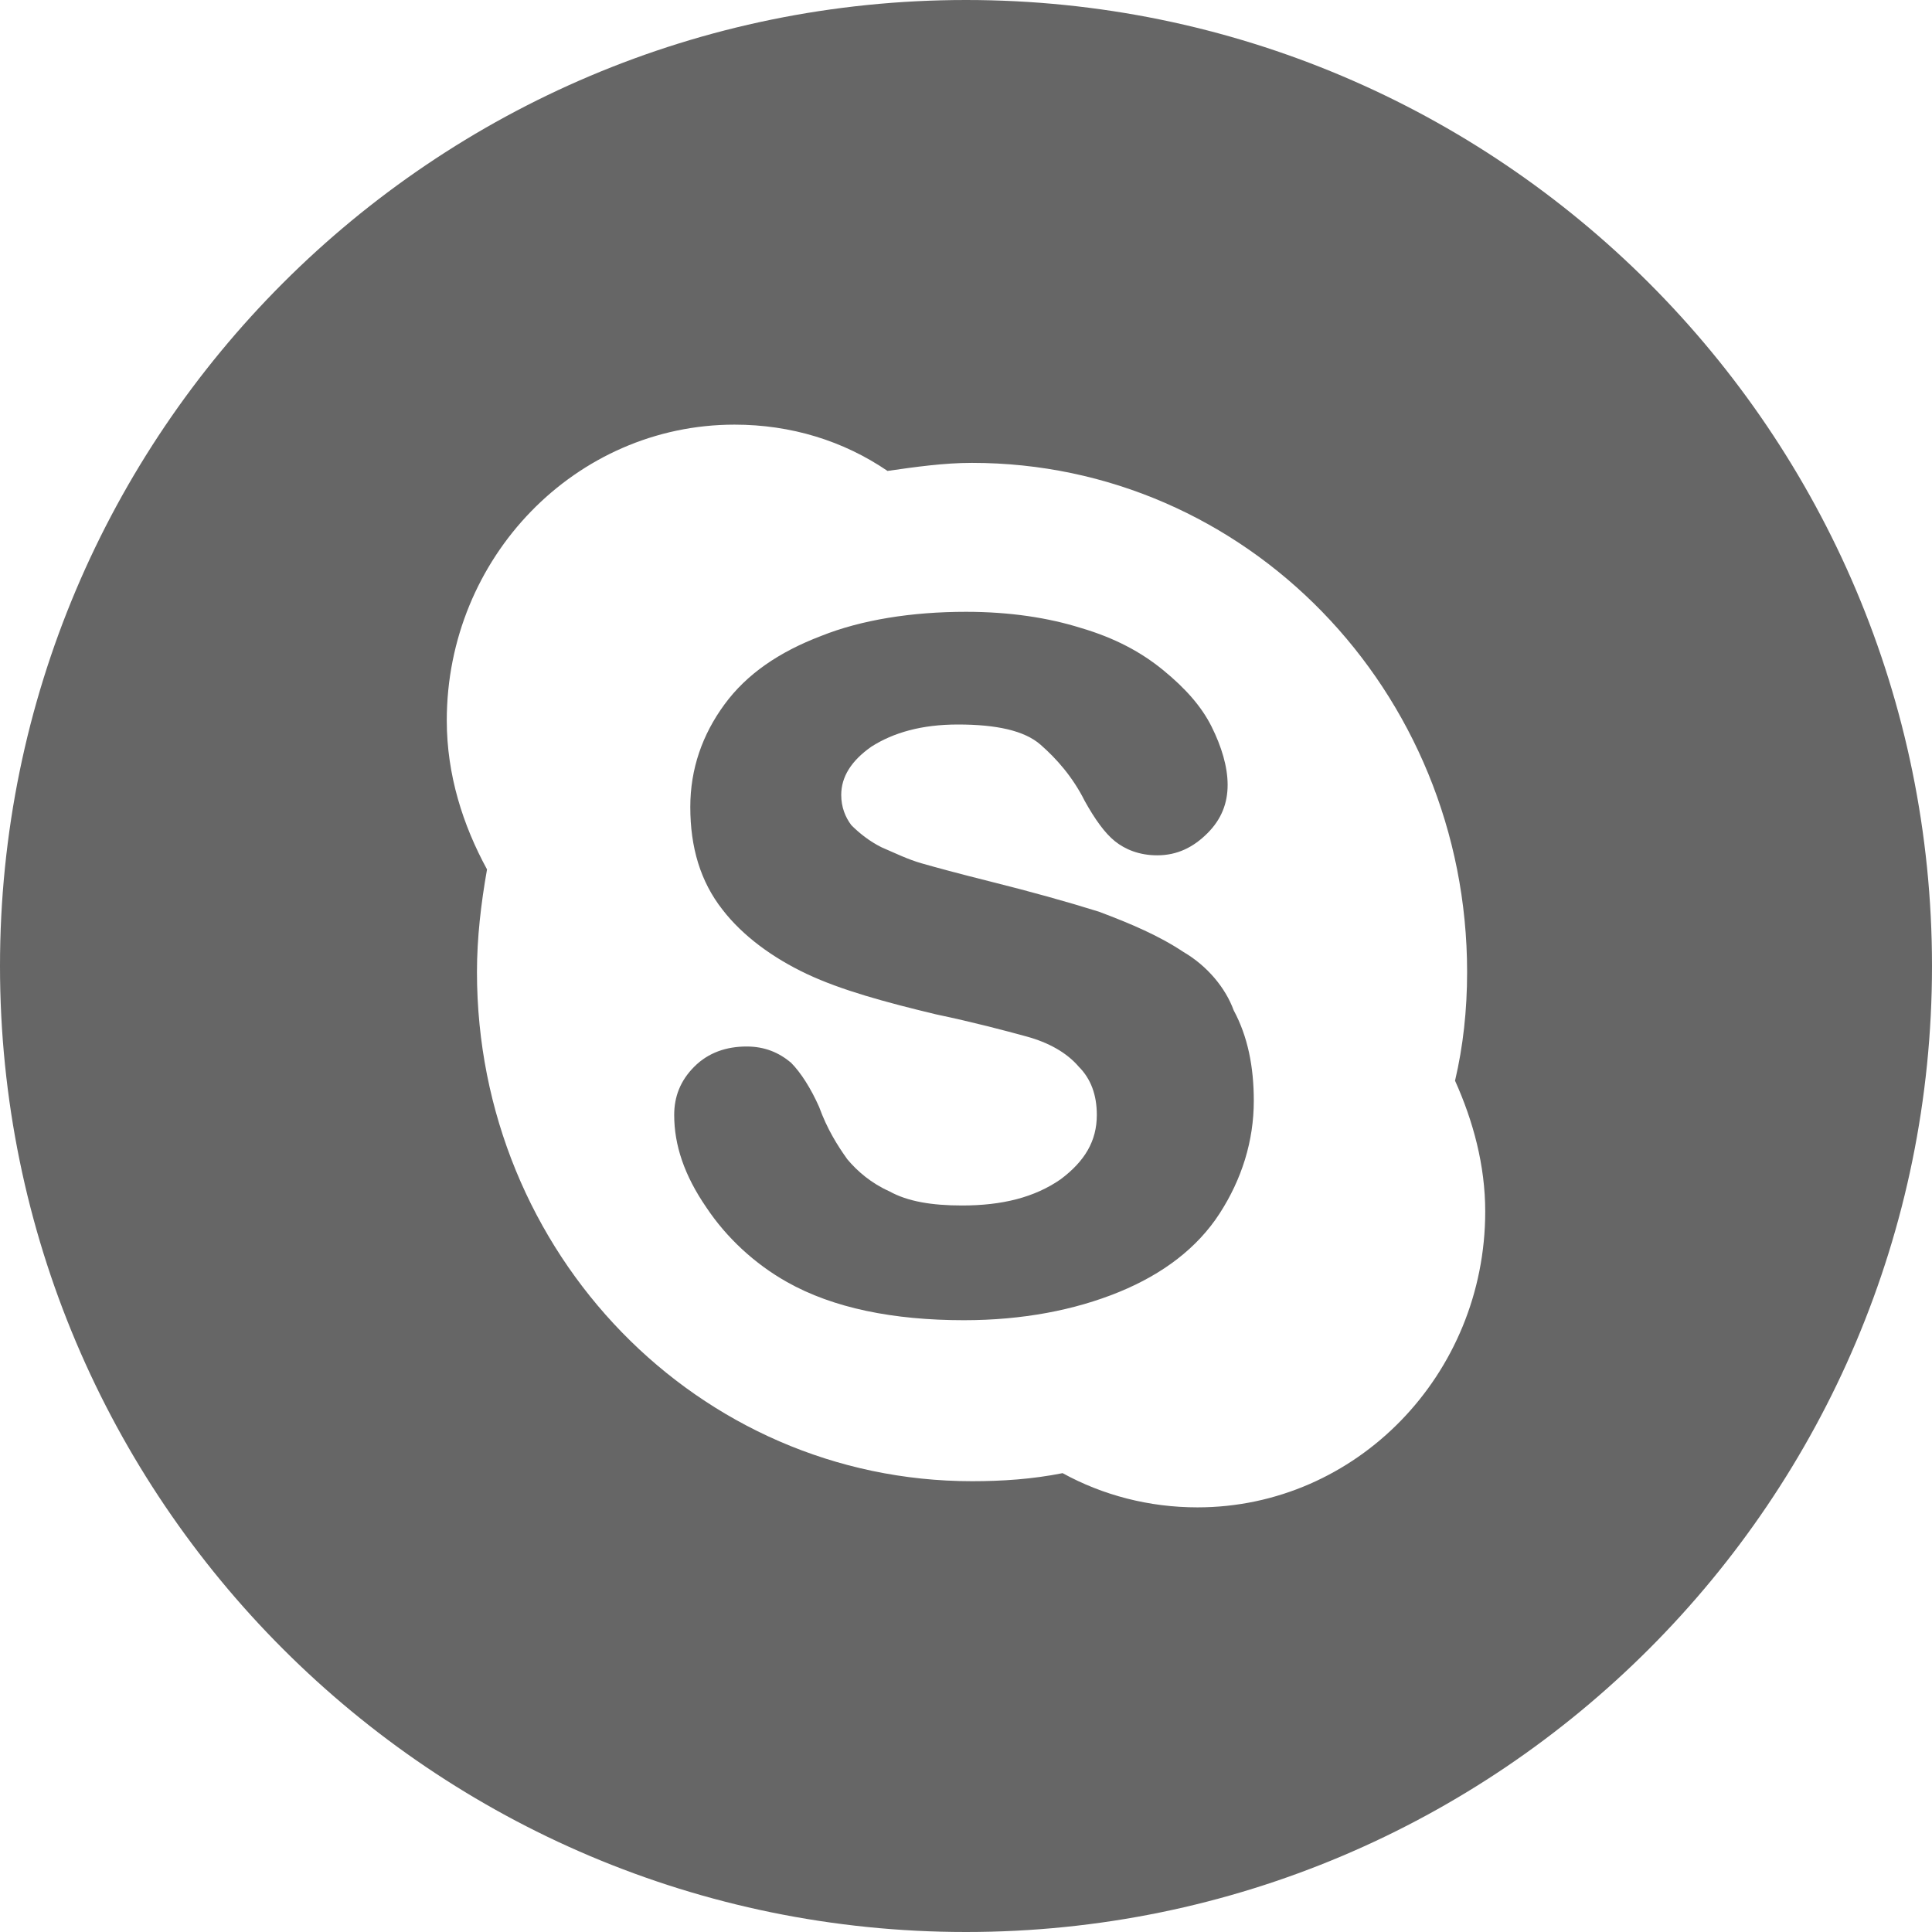 <?xml version="1.0" encoding="utf-8"?>
<!-- Generator: Adobe Illustrator 21.0.2, SVG Export Plug-In . SVG Version: 6.00 Build 0)  -->
<svg version="1.1" id="Capa_1" xmlns="http://www.w3.org/2000/svg" xmlns:xlink="http://www.w3.org/1999/xlink" x="0px" y="0px"
	 viewBox="0 0 96 96" style="enable-background:new 0 0 96 96;" xml:space="preserve">
<style type="text/css">
	.st0{fill:#666666;}
</style>
<g>
	<path class="st0" d="M58.8,47.3c-1.2-0.8-2.6-1.4-4.2-2c-1.6-0.5-3.4-1-5.4-1.5c-1.6-0.4-2.7-0.7-3.4-0.9c-0.7-0.2-1.3-0.5-2-0.8
		c-0.6-0.3-1.1-0.7-1.5-1.1c-0.3-0.4-0.5-0.9-0.5-1.5c0-0.9,0.5-1.7,1.5-2.4c1.1-0.7,2.5-1.1,4.3-1.1c1.9,0,3.3,0.3,4.1,1
		c0.8,0.7,1.6,1.6,2.2,2.8c0.5,0.9,1,1.6,1.5,2c0.5,0.4,1.2,0.7,2.1,0.7c1,0,1.8-0.4,2.5-1.1c0.7-0.7,1-1.5,1-2.4
		c0-0.9-0.3-1.9-0.8-2.9c-0.5-1-1.3-1.9-2.4-2.8c-1.1-0.9-2.4-1.6-4.1-2.1c-1.6-0.5-3.5-0.8-5.7-0.8c-2.7,0-5.2,0.4-7.2,1.2
		c-2.1,0.8-3.7,1.9-4.8,3.4c-1.1,1.5-1.7,3.2-1.7,5.1c0,2,0.5,3.7,1.6,5.1c1,1.3,2.5,2.4,4.2,3.2c1.7,0.8,3.9,1.4,6.4,2
		c1.9,0.4,3.4,0.8,4.5,1.1c1.1,0.3,2,0.8,2.6,1.5c0.6,0.6,0.9,1.4,0.9,2.4c0,1.3-0.6,2.3-1.8,3.2c-1.3,0.9-2.9,1.3-4.9,1.3
		c-1.5,0-2.7-0.2-3.6-0.7c-0.9-0.4-1.6-1-2.1-1.6c-0.5-0.7-1-1.5-1.4-2.6c-0.4-0.9-0.9-1.7-1.4-2.2c-0.6-0.5-1.3-0.8-2.2-0.8
		c-1,0-1.9,0.3-2.6,1c-0.7,0.7-1,1.5-1,2.4c0,1.5,0.5,3,1.6,4.6c1,1.5,2.4,2.8,4,3.7c2.3,1.3,5.3,1.9,8.8,1.9c2.9,0,5.5-0.5,7.7-1.4
		c2.2-0.9,3.9-2.2,5-3.9c1.1-1.7,1.7-3.6,1.7-5.6c0-1.7-0.3-3.2-1-4.5C60.9,49.1,60,48,58.8,47.3z M48,0C21.5,0,0,21.5,0,48
		c0,26.5,21.5,48,48,48s48-21.5,48-48C96,21.5,74.5,0,48,0z M59.5,74.9c-2.4,0-4.7-0.6-6.7-1.7c-1.5,0.3-3,0.4-4.5,0.4
		c-13.6,0-24.6-11.3-24.6-25.3c0-1.7,0.2-3.4,0.5-5.1c-1.2-2.2-2-4.7-2-7.4c0-8.1,6.4-14.7,14.3-14.7c2.8,0,5.4,0.8,7.6,2.3
		c1.4-0.2,2.8-0.4,4.2-0.4c13.6,0,24.6,11.3,24.6,25.3c0,1.9-0.2,3.7-0.6,5.4c0.9,2,1.5,4.2,1.5,6.5C73.8,68.3,67.4,74.9,59.5,74.9z
		"/>
</g>
</svg>
